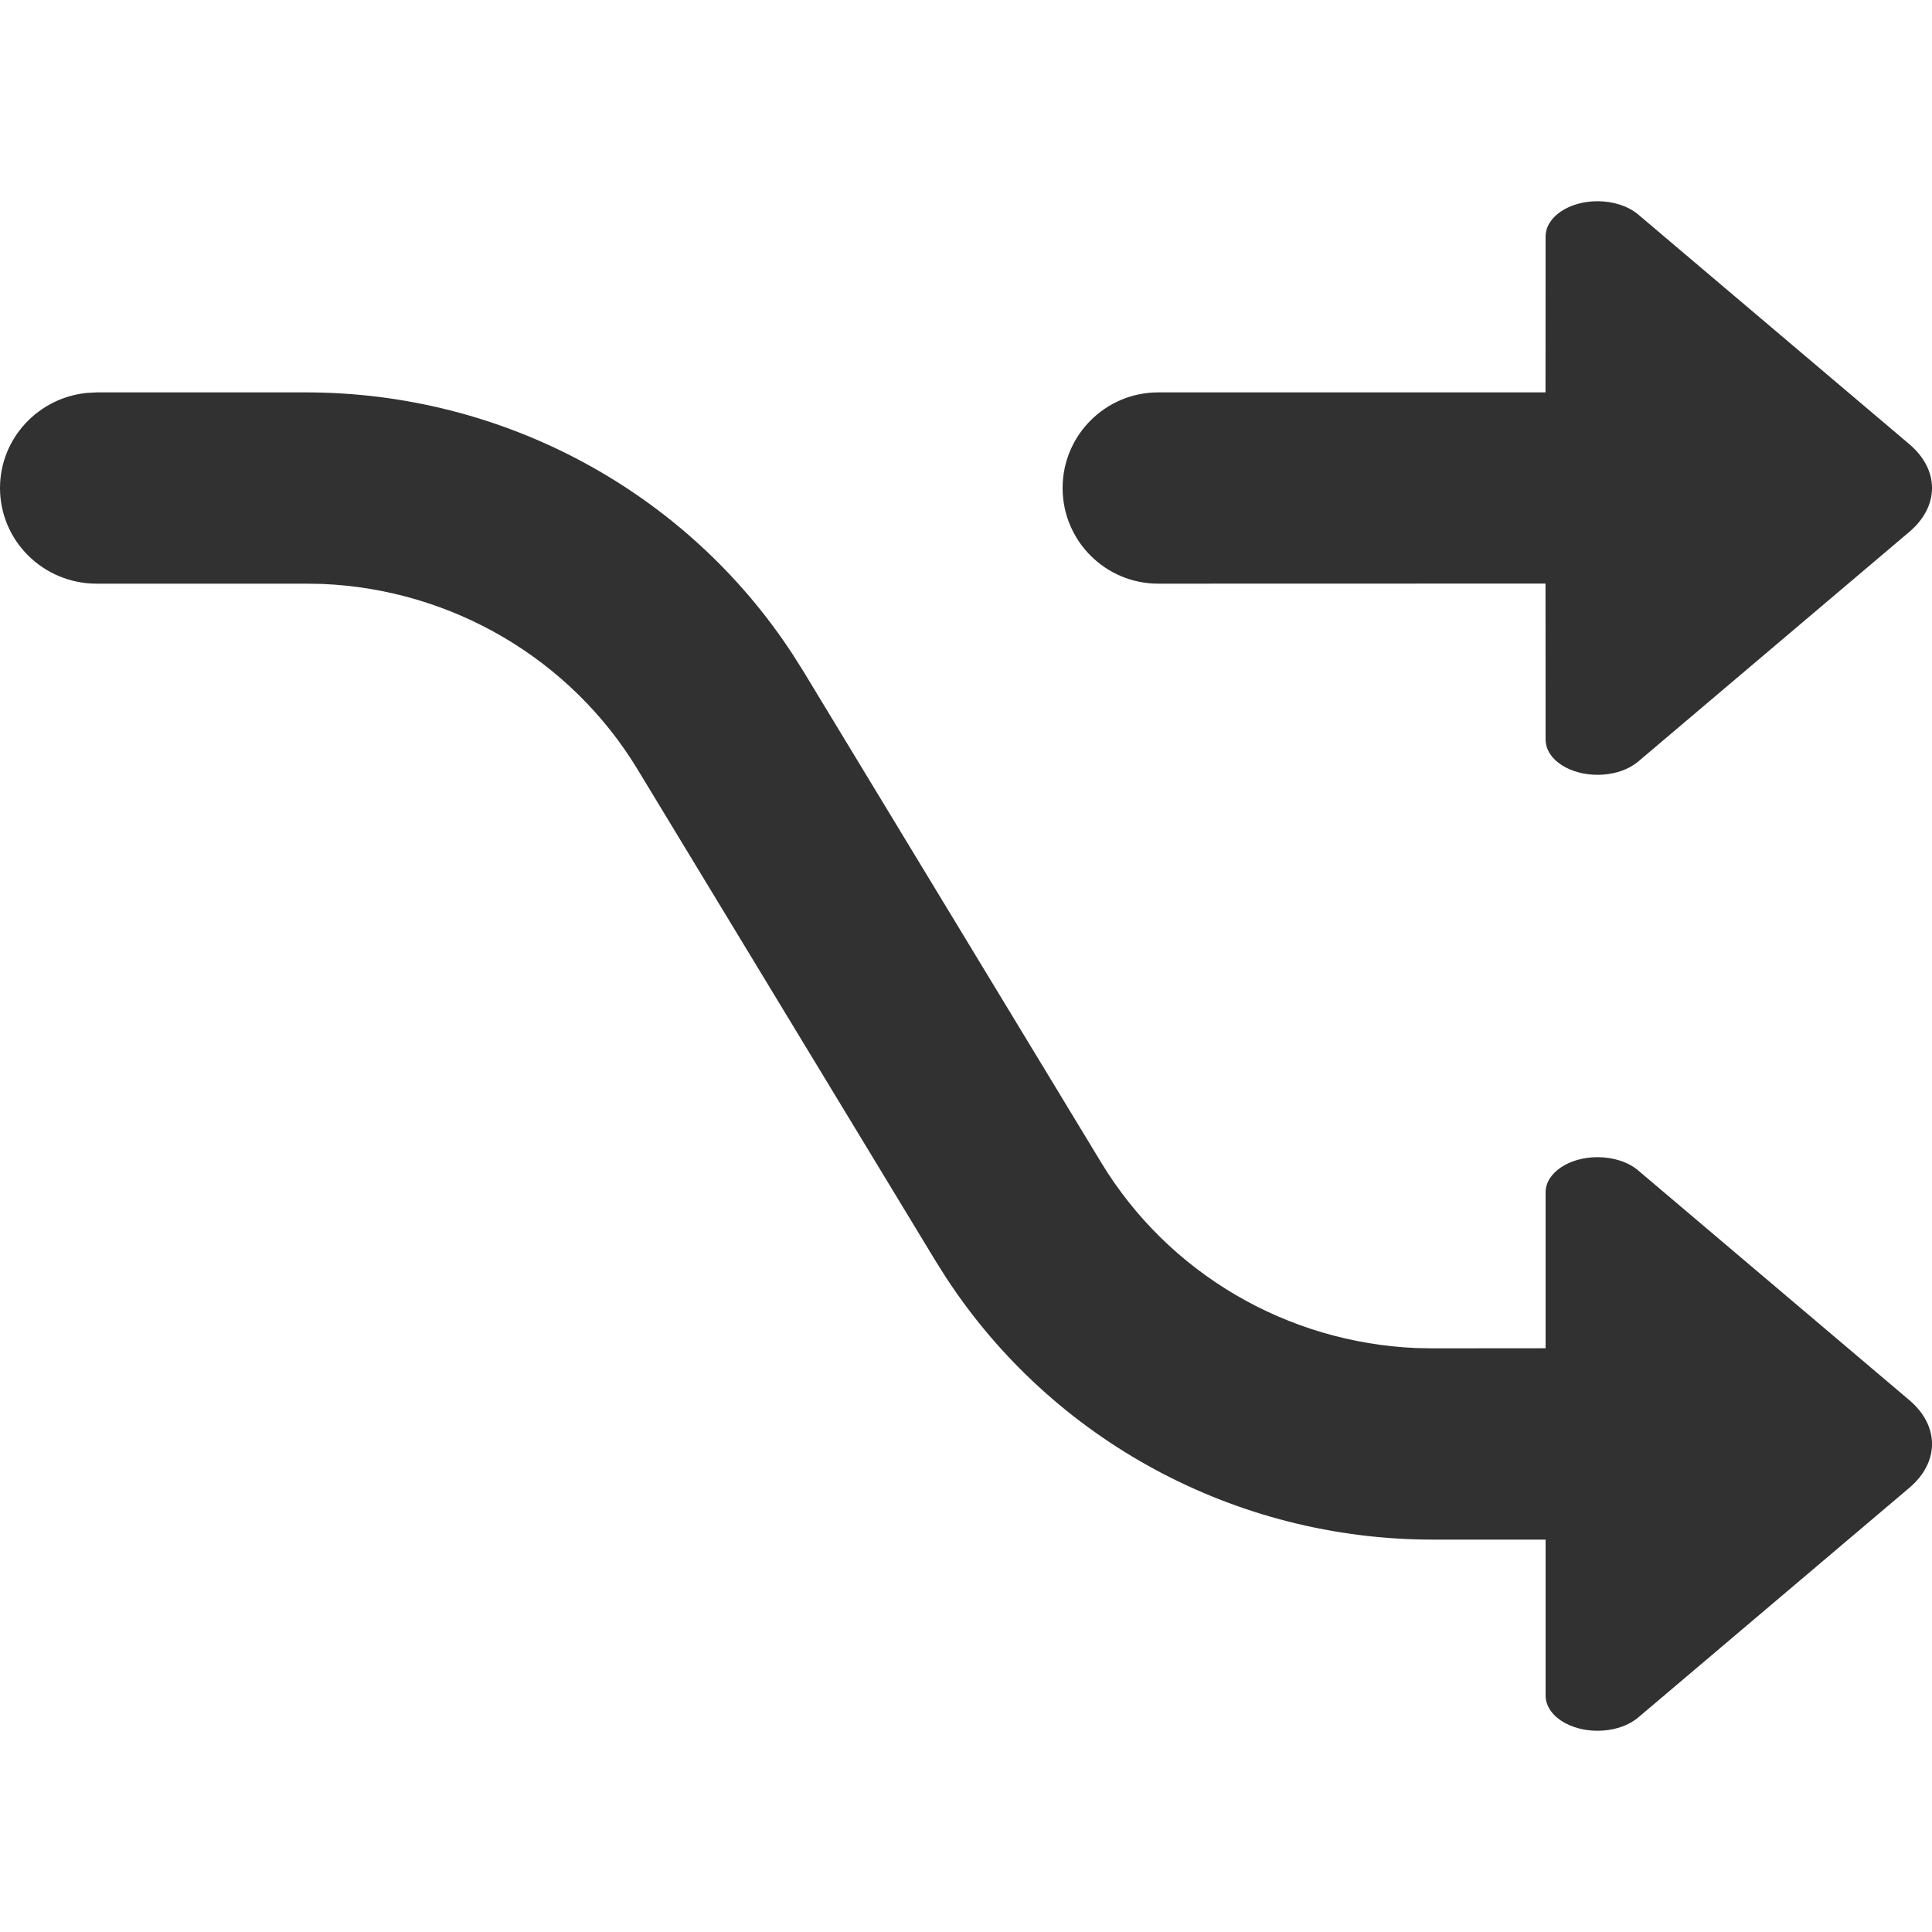 <?xml version="1.0" encoding="UTF-8"?>
<svg width="20px" height="20px" viewBox="0 0 20 20" version="1.1" xmlns="http://www.w3.org/2000/svg" xmlns:xlink="http://www.w3.org/1999/xlink">
    <title>glyphs / system / flow</title>
    <g id="glyphs-/-system-/-flow" stroke="none" stroke-width="1" fill="none" fill-rule="evenodd">
        <path d="M3.169,4.062 C5.209,4.062 7.104,5.087 8.206,6.774 L8.314,6.945 L11.401,12.037 C12.095,13.181 13.323,13.899 14.663,13.955 L14.831,13.958 L16,13.957 L16,12.343 C16,12.142 16.241,11.979 16.538,11.979 C16.701,11.979 16.856,12.029 16.958,12.116 L19.764,14.493 C20.079,14.759 20.079,15.137 19.764,15.403 L16.958,17.78 C16.772,17.937 16.434,17.963 16.202,17.837 C16.074,17.768 16,17.663 16,17.552 L16,15.938 L14.831,15.938 C12.791,15.938 10.896,14.913 9.794,13.226 L9.686,13.055 L6.599,7.963 C5.905,6.819 4.677,6.101 3.337,6.045 L3.169,6.042 L1,6.042 C0.448,6.042 0,5.599 0,5.052 C0,4.538 0.397,4.115 0.904,4.067 L1,4.062 L3.169,4.062 Z M16.538,2.083 C16.701,2.083 16.856,2.134 16.958,2.22 L19.764,4.597 C20.079,4.863 20.079,5.241 19.764,5.507 L16.958,7.884 C16.772,8.041 16.434,8.067 16.202,7.941 C16.074,7.872 16,7.767 16,7.657 L15.999,6.041 L11.99,6.042 C11.443,6.042 11,5.599 11,5.052 C11,4.506 11.443,4.062 11.99,4.062 L15.999,4.062 L16,2.448 C16,2.246 16.241,2.083 16.538,2.083 Z" id="Flow" fill="#313132"></path>
    </g>
</svg>